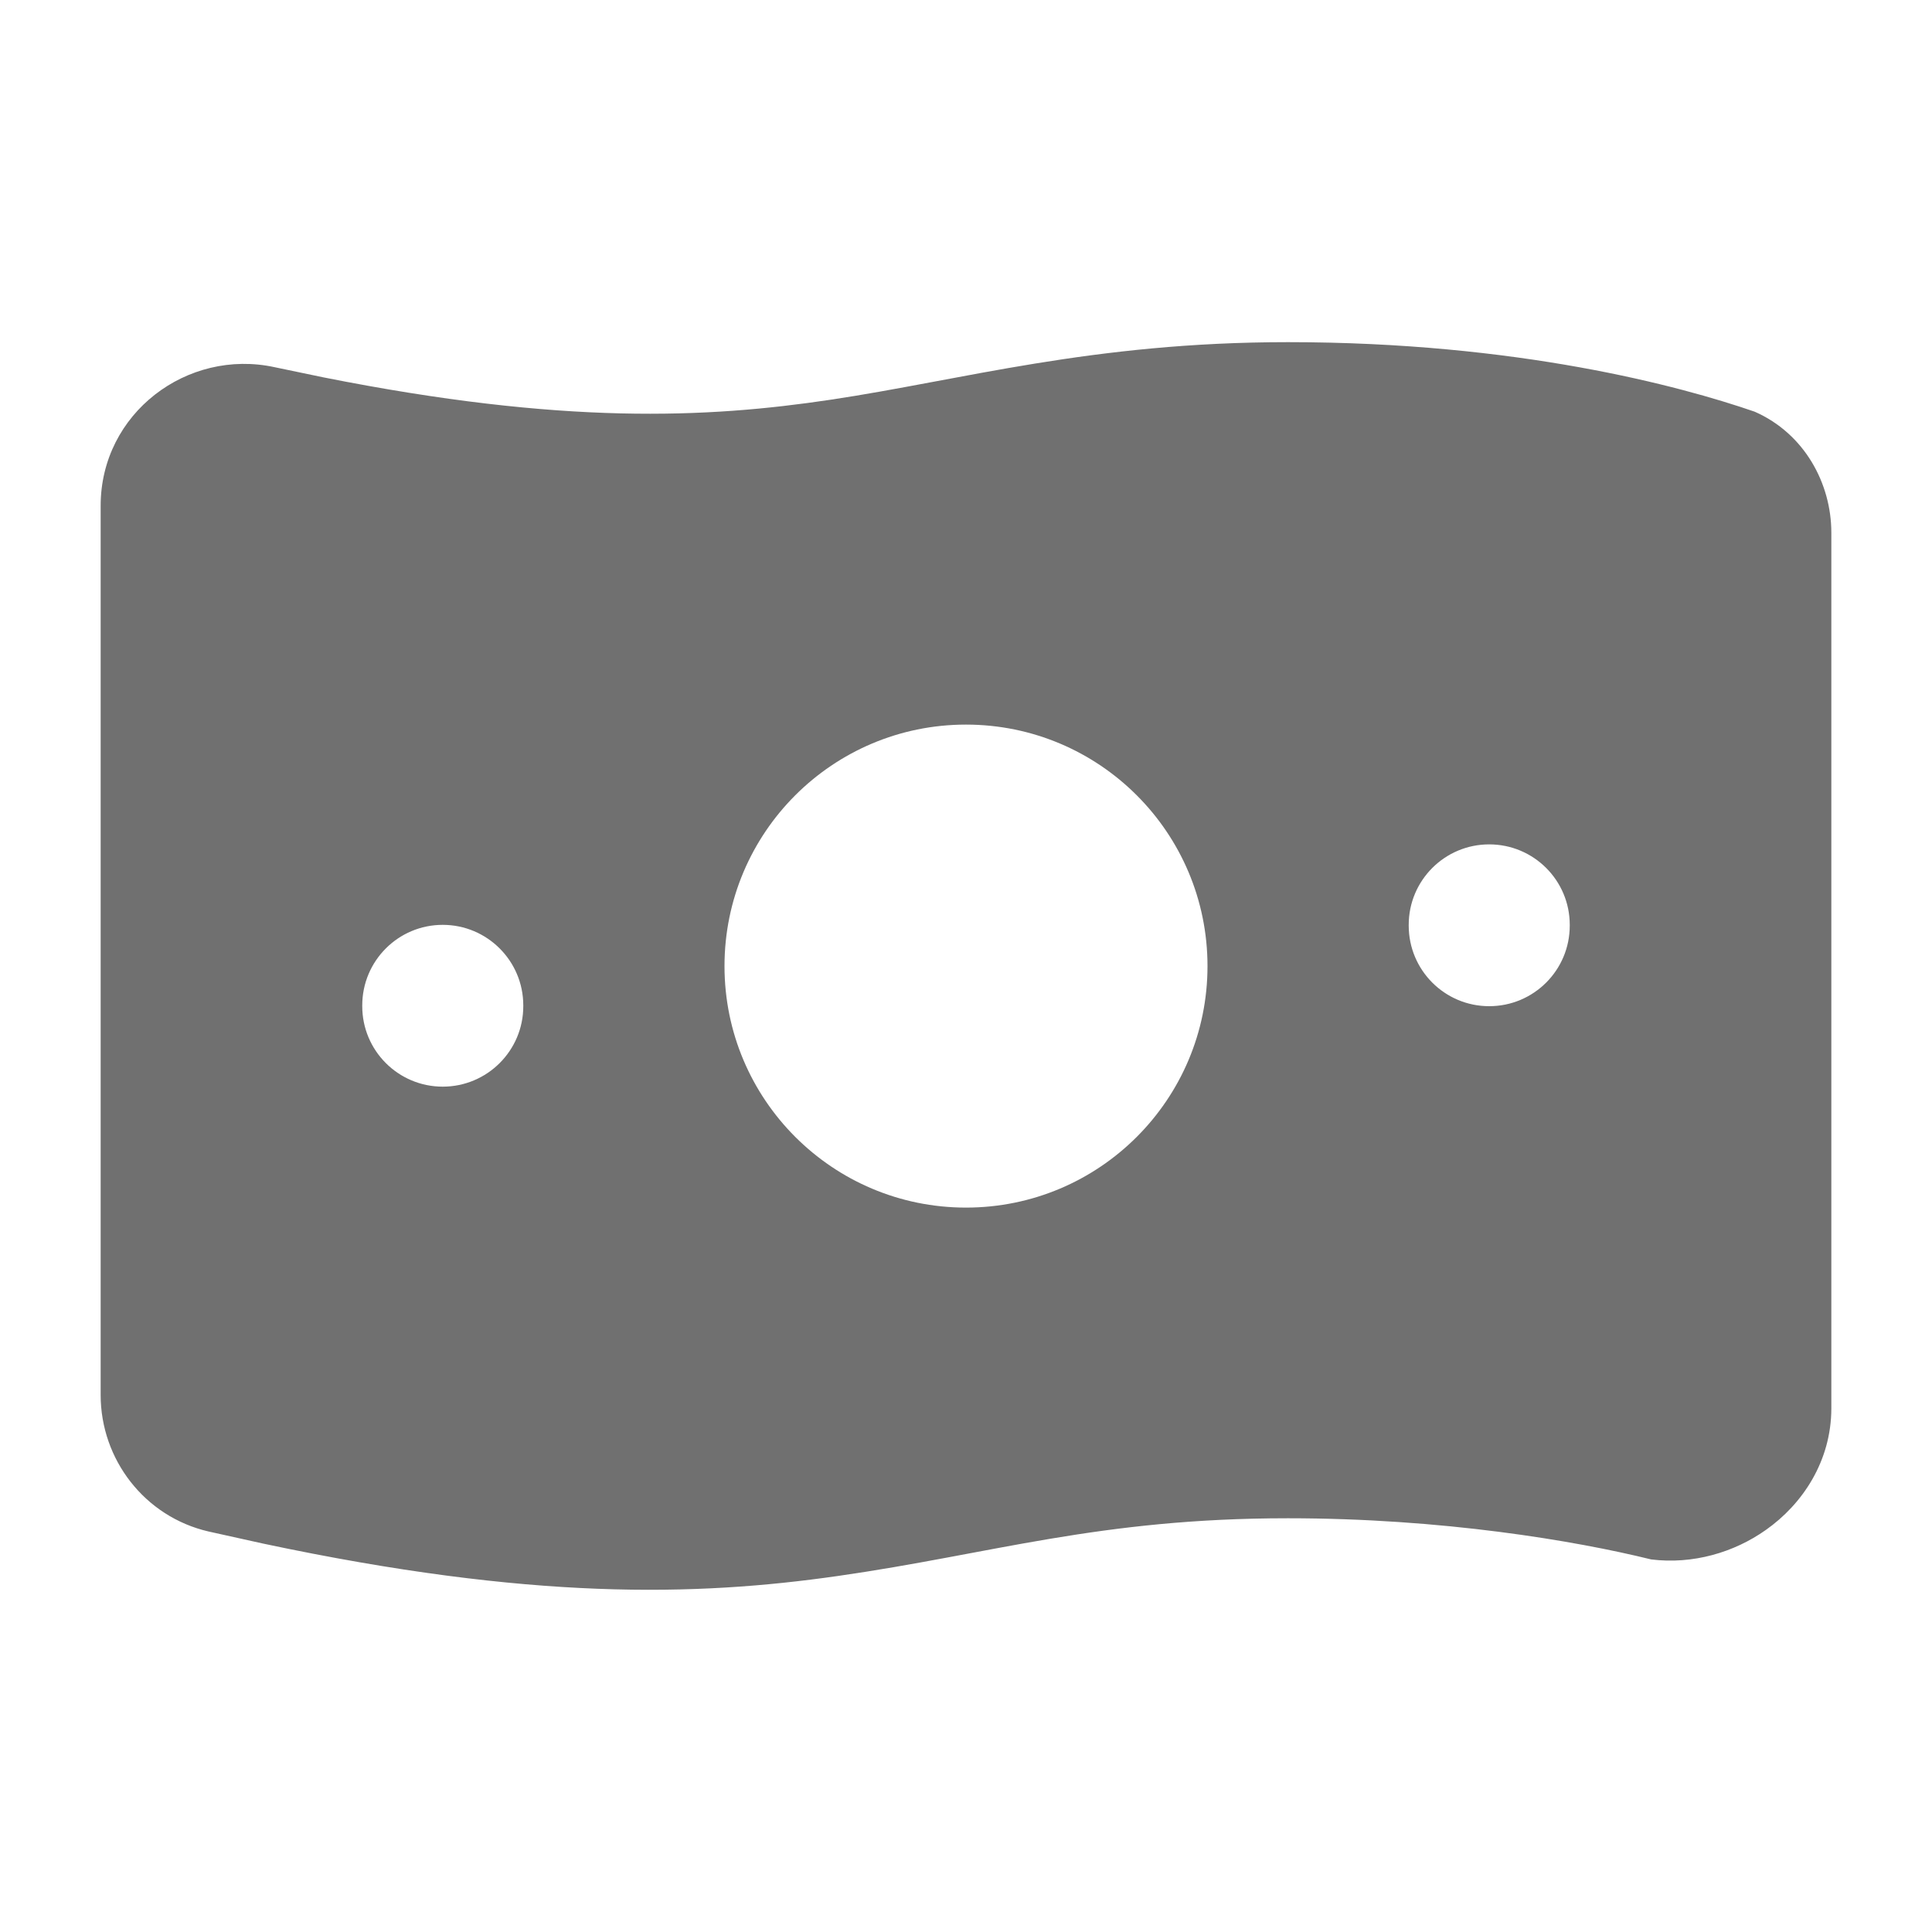 <svg width="20" height="20" viewBox="0 0 20 20" fill="none" xmlns="http://www.w3.org/2000/svg">
<path d="M13.333 3.542C15.709 3.542 17.391 3.995 18.165 4.262C18.679 4.489 18.958 5.003 18.958 5.516V14.577C18.958 15.127 18.658 15.572 18.28 15.838C17.952 16.07 17.526 16.197 17.092 16.143C16.306 15.949 14.93 15.717 13.333 15.717C11.374 15.717 10.269 16.086 8.677 16.314C7.199 16.526 5.5 16.568 2.728 15.98L2.159 15.854C1.497 15.701 1.042 15.108 1.042 14.441V5.235C1.042 4.277 1.94 3.605 2.842 3.801L3.351 3.907C5.832 4.4 7.314 4.33 8.598 4.138C9.961 3.934 11.303 3.542 13.333 3.542ZM10 7.501C8.619 7.501 7.5 8.62 7.5 10.001C7.5 11.382 8.619 12.501 10 12.501C11.381 12.501 12.5 11.382 12.5 10.001C12.5 8.62 11.381 7.501 10 7.501ZM4.583 9.574C4.123 9.574 3.75 9.947 3.75 10.408V10.416C3.75 10.876 4.123 11.249 4.583 11.249C5.043 11.249 5.417 10.876 5.417 10.416V10.408C5.417 9.947 5.043 9.574 4.583 9.574ZM15.416 8.741C14.956 8.741 14.583 9.114 14.583 9.574V9.582C14.583 10.043 14.956 10.416 15.416 10.416C15.877 10.416 16.25 10.043 16.25 9.582V9.574C16.25 9.114 15.877 8.741 15.416 8.741Z" fill="#707070"/>
</svg>

